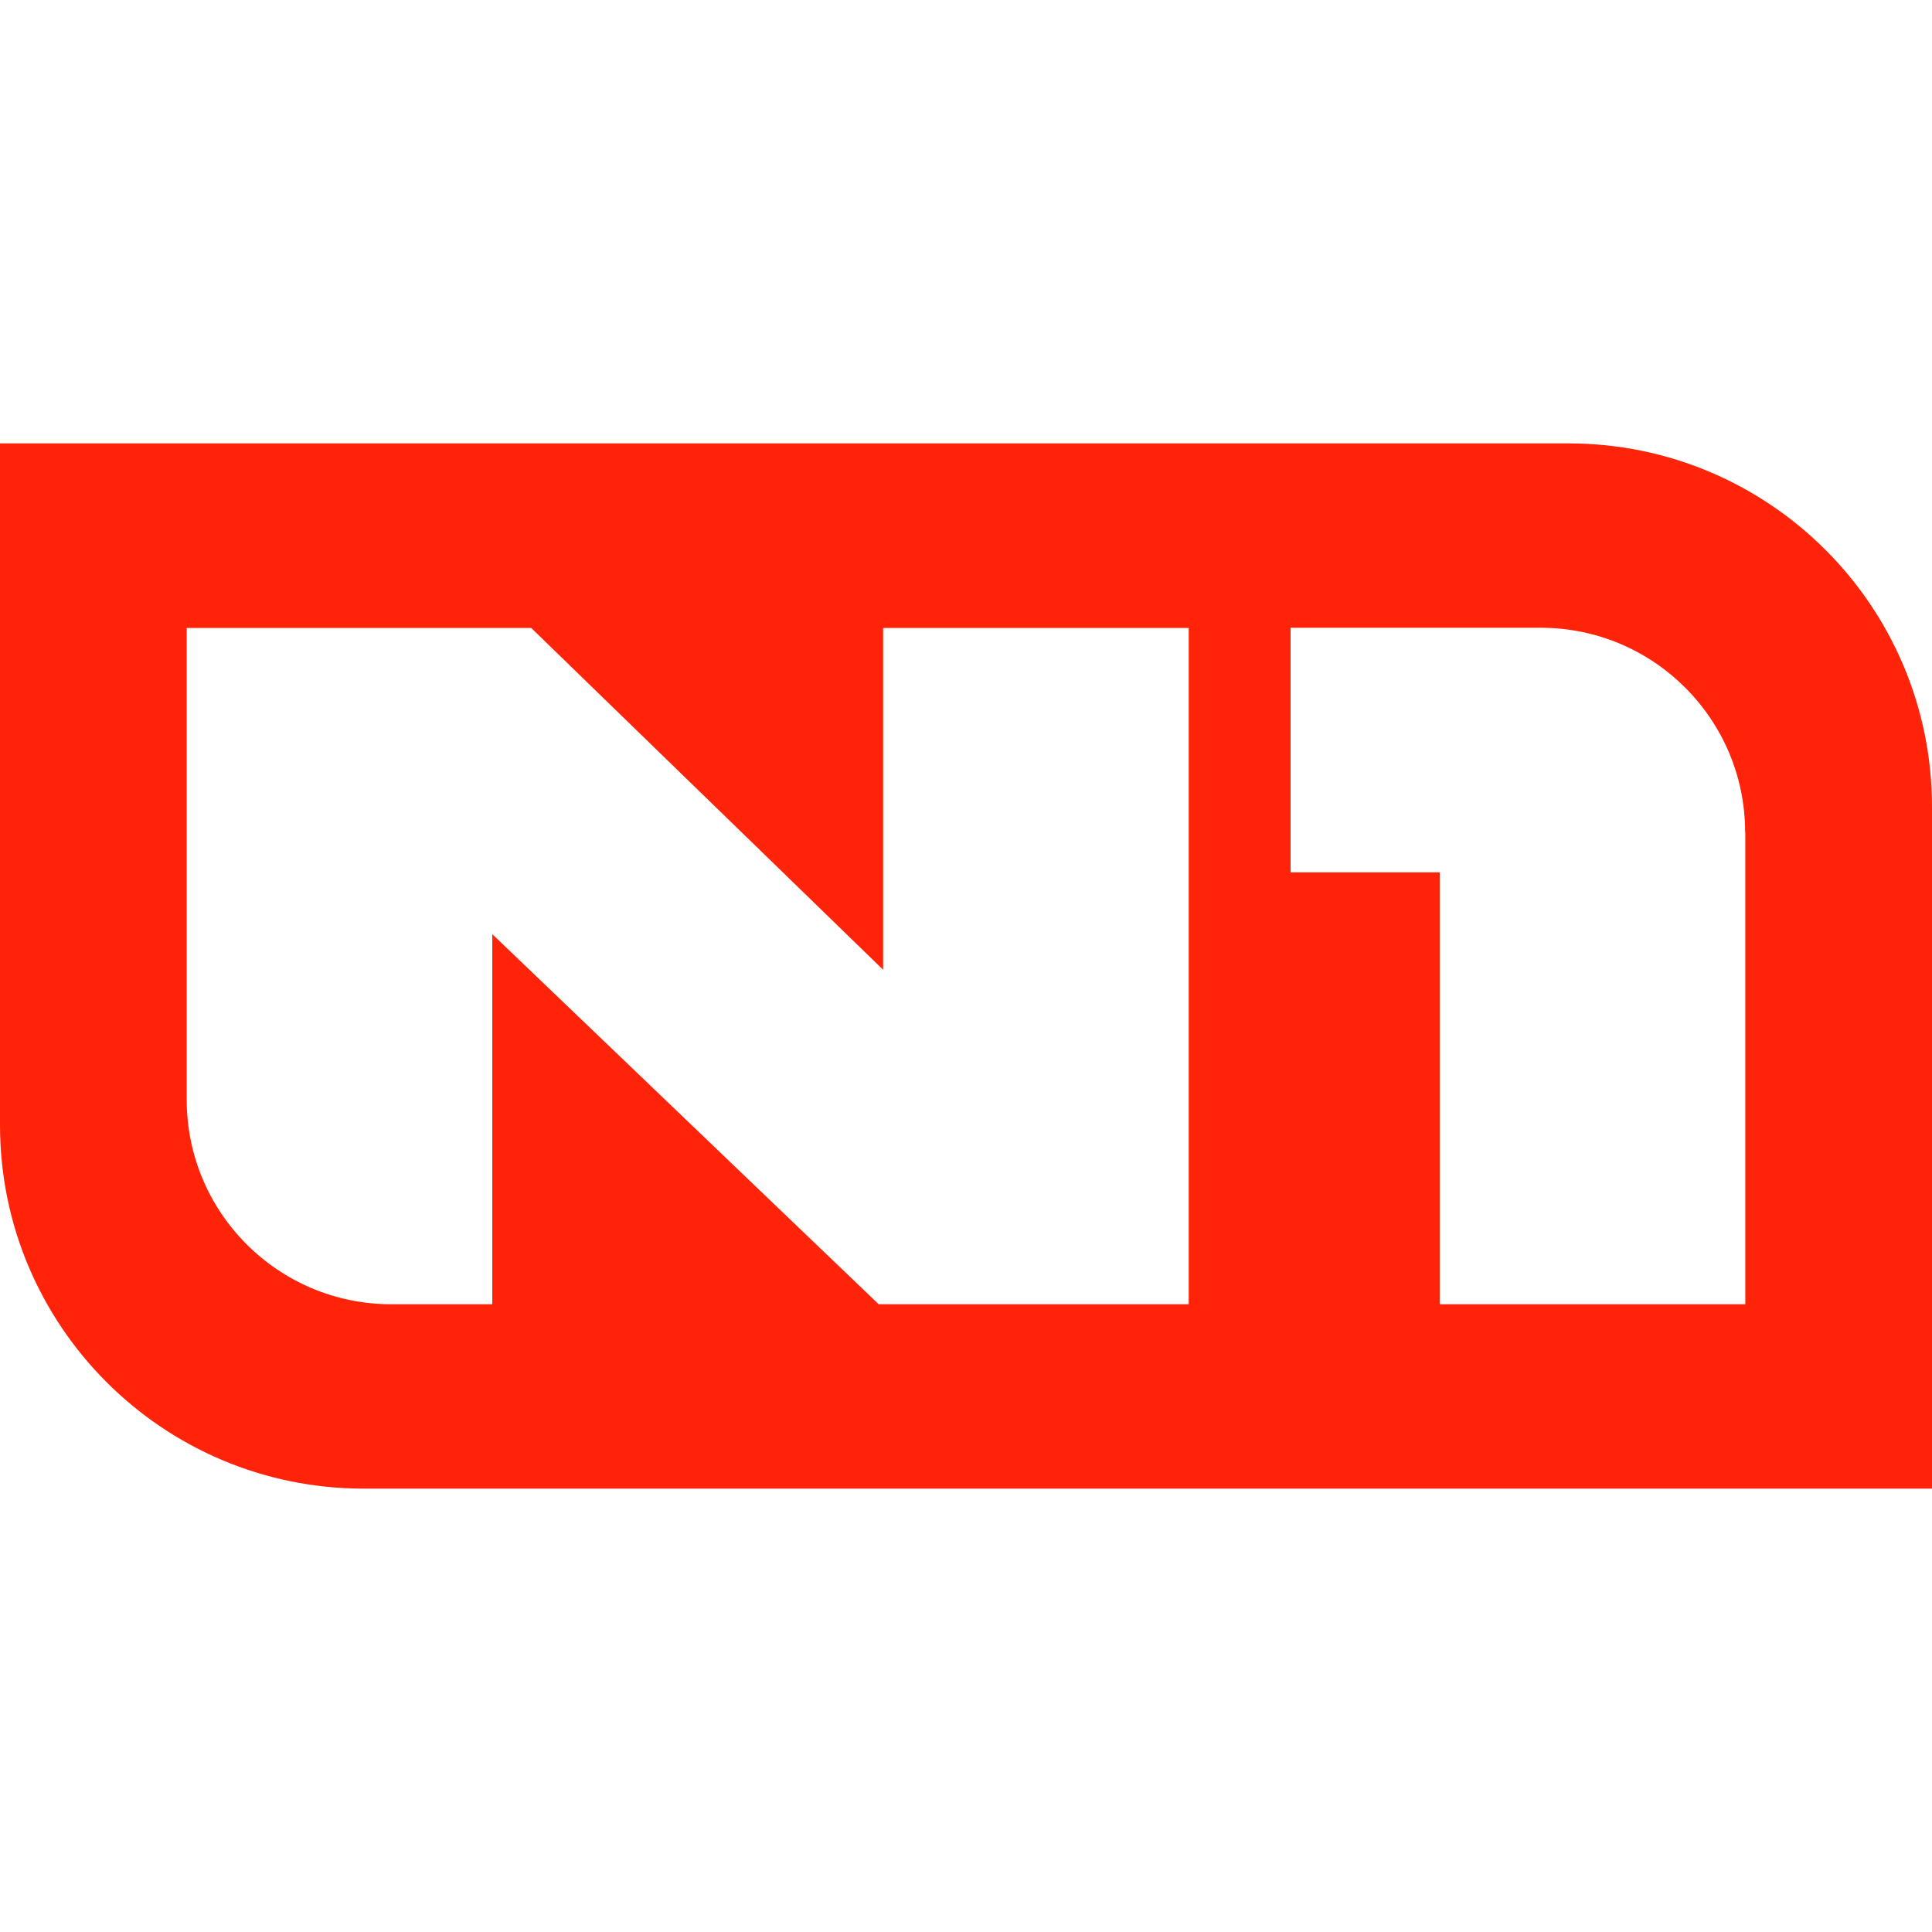 <?xml version="1.0" encoding="UTF-8"?> <svg xmlns="http://www.w3.org/2000/svg" id="Layer_1" viewBox="0 0 256 256"><defs><style>.cls-1{fill:#ff230a;fill-rule:evenodd;}</style></defs><g id="_лой_1-2"><path class="cls-1" d="M207.79,58.75H0v90.32c0,26.61,21.58,48.18,48.18,48.18h207.82v-90.32c0-26.61-21.58-48.18-48.18-48.18M231.24,110.29c0-14.97-12.13-27.11-27.11-27.11h-33.12v32.41h19.76v57.23h40.49v-62.54s-.01,0-.01,0ZM24.74,83.2v62.51c0,14.97,12.13,27.11,27.11,27.11h13.38v-49.04l51.2,49.04h41.08v-89.61h-40.49v45.29l-46.63-45.29H24.73h.01Z"></path></g></svg> 